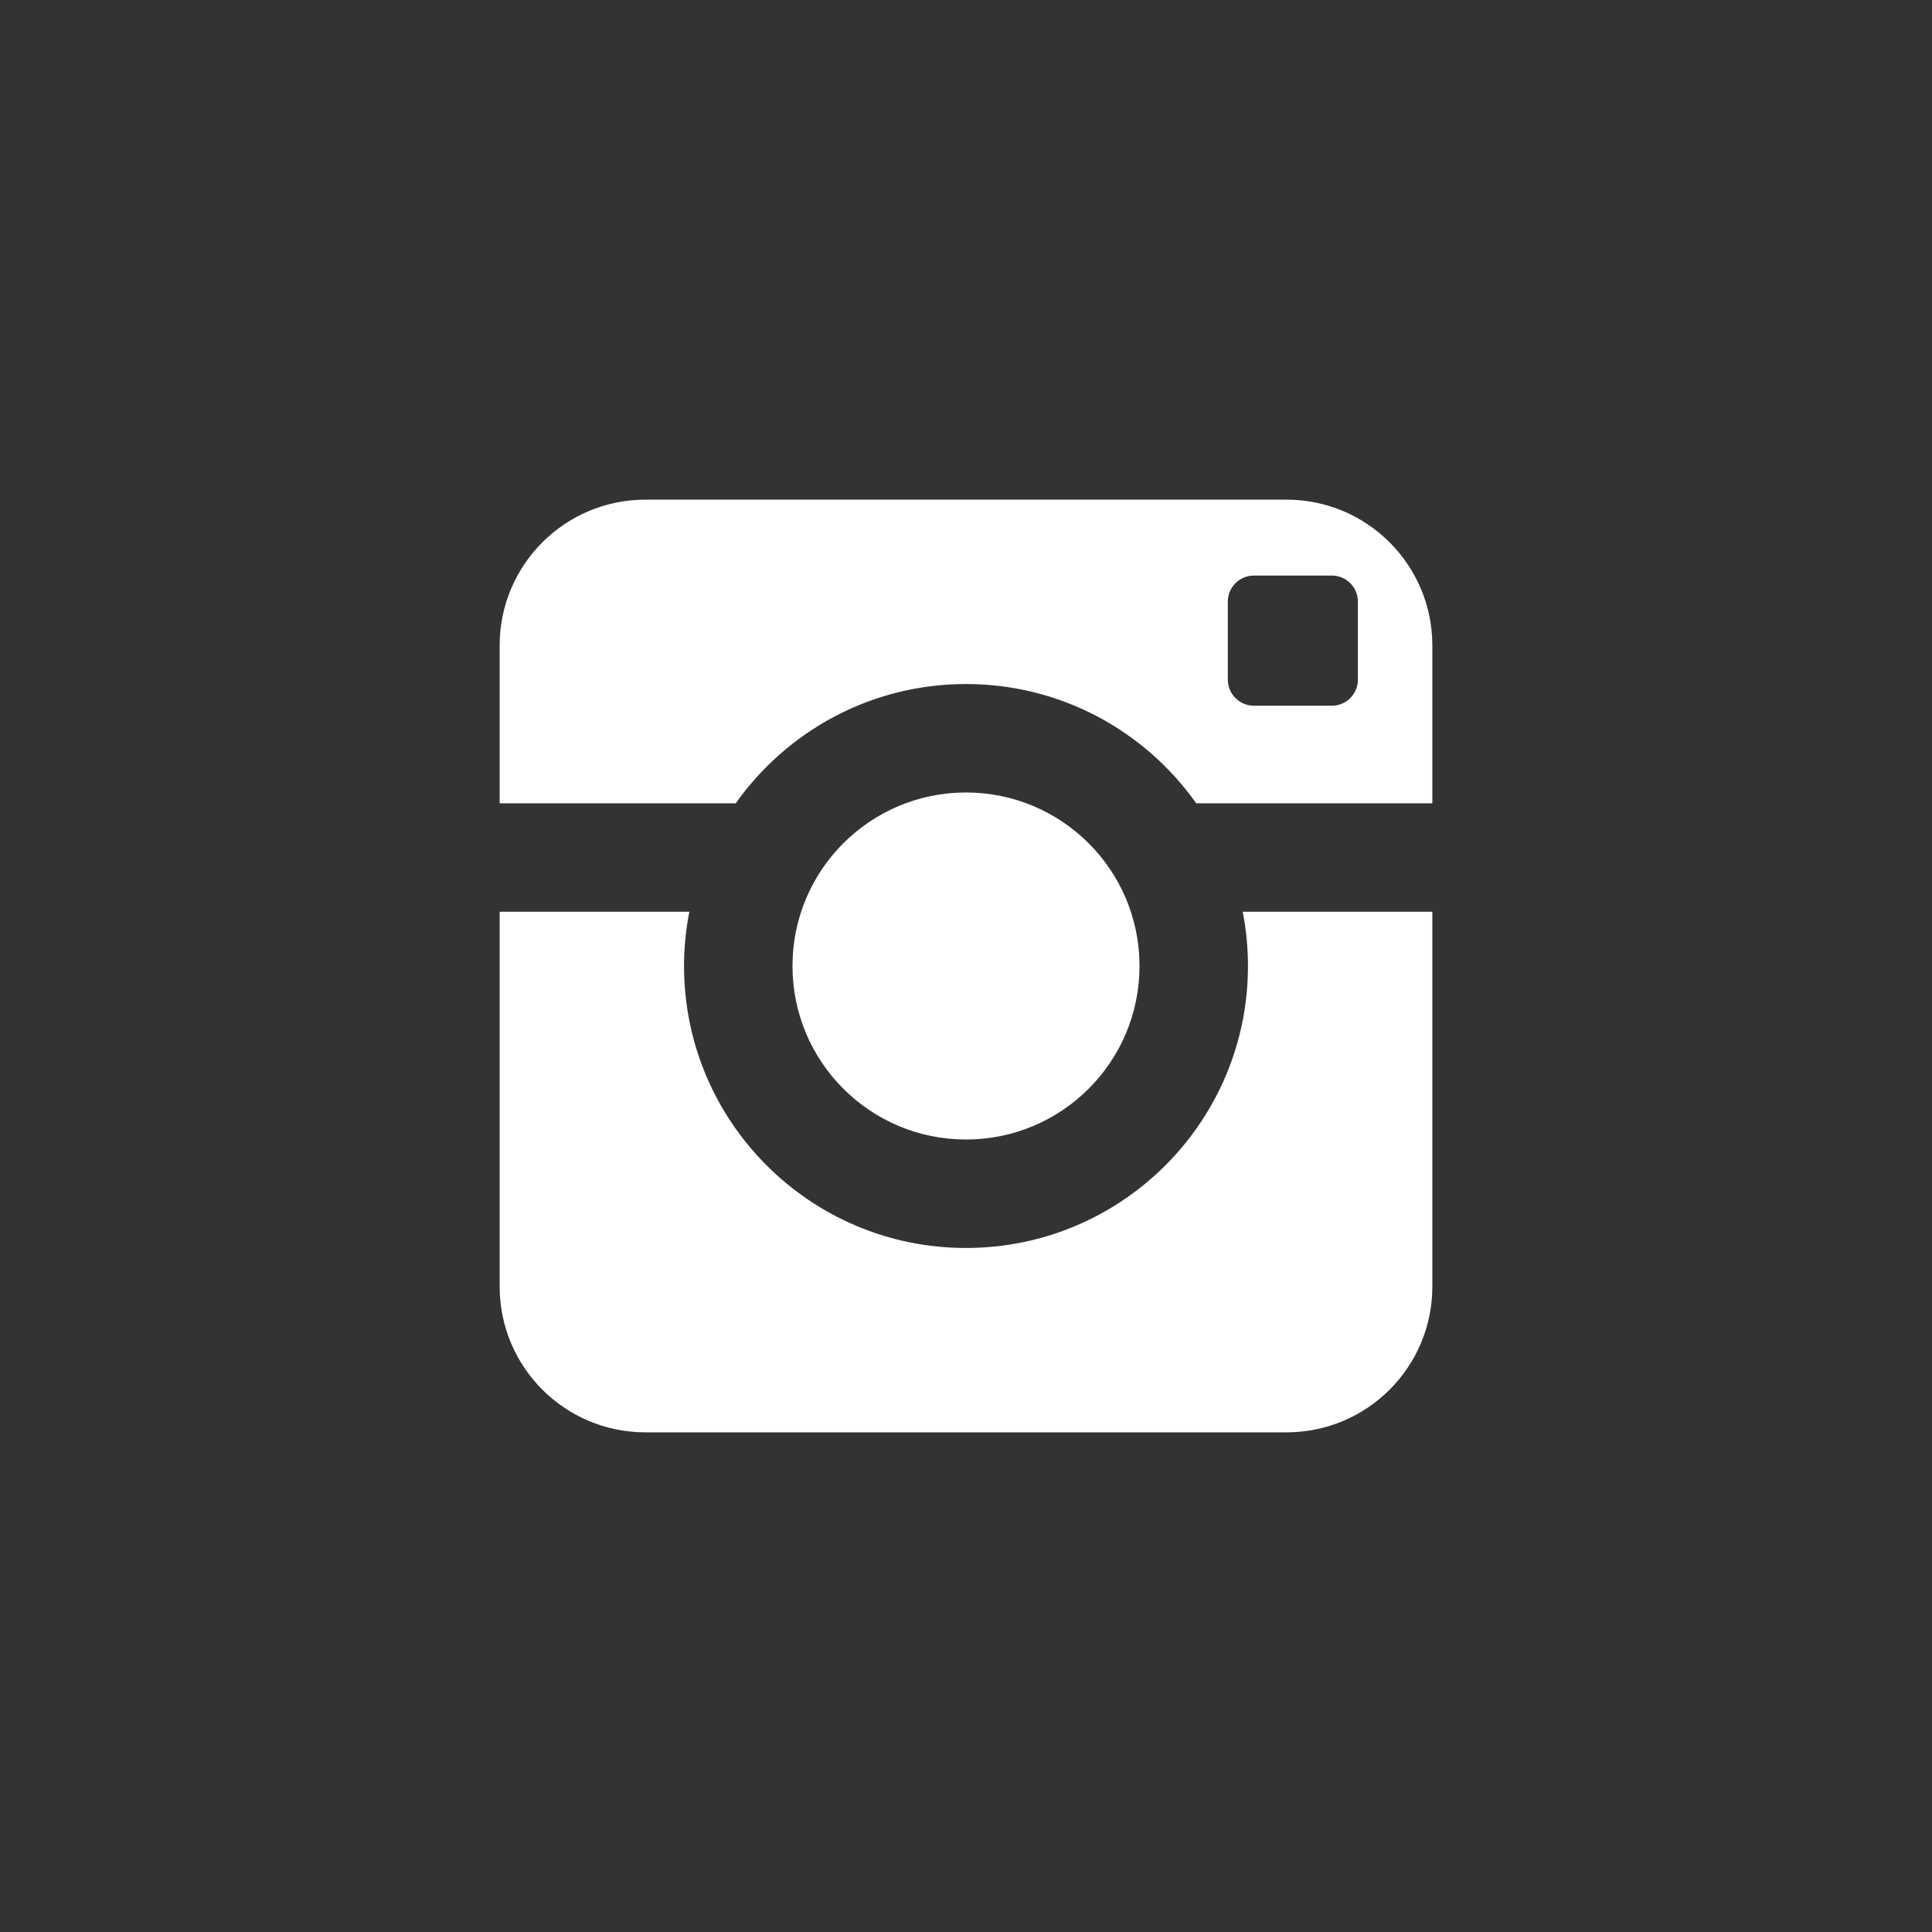 <?xml version="1.0" encoding="UTF-8"?>
<svg width="58px" height="58px" viewBox="0 0 58 58" version="1.1" xmlns="http://www.w3.org/2000/svg" xmlns:xlink="http://www.w3.org/1999/xlink">
    <rect x="0" y="0" width="58" height="58" fill="#333333" stroke="none"/>
    <title>编组 32</title>
    <g id="页面-1" stroke="none" stroke-width="1" fill="none" fill-rule="evenodd">
        <g id="编组-32">
            <rect id="矩形" fill="#D8D8D8" opacity="0" x="0" y="0" width="58" height="58"></rect>
            <g id="编组" transform="translate(15, 15)" fill="#FFFFFF" fill-rule="nonzero">
                <path d="M22.465,14 C22.465,18.675 18.674,22.465 14,22.465 C9.325,22.465 5.535,18.675 5.535,14 C5.535,13.443 5.59,12.899 5.695,12.372 L0,12.372 L0,23.624 C0,26.039 1.957,28 4.376,28 L23.624,28 C26.039,28 28,26.041 28,23.624 L28,12.372 L22.307,12.372 C22.41,12.899 22.465,13.443 22.465,14 L22.465,14 L22.465,14 Z M23.624,-8.8817842e-16 L4.376,-8.8817842e-16 C1.959,-8.8817842e-16 0,1.96 0,4.376 L0,9.116 L7.087,9.116 C8.62,6.951 11.144,5.535 14,5.535 C16.856,5.535 19.38,6.951 20.912,9.116 L28,9.116 L28,4.376 C28,1.961 26.04,-8.8817842e-16 23.624,-8.8817842e-16 L23.624,-8.8817842e-16 Z M25.765,5.405 C25.765,5.836 25.413,6.186 24.983,6.186 L22.641,6.186 C22.212,6.186 21.86,5.834 21.86,5.405 L21.86,3.06 C21.86,2.629 22.213,2.279 22.641,2.279 L24.983,2.279 C25.415,2.279 25.765,2.631 25.765,3.06 L25.765,5.405 L25.765,5.405 L25.765,5.405 Z M19.209,14 C19.209,11.122 16.876,8.791 14,8.791 C11.124,8.791 8.791,11.122 8.791,14 C8.791,16.878 11.124,19.209 14,19.209 C16.876,19.209 19.209,16.878 19.209,14 L19.209,14 L19.209,14 Z" id="形状"></path>
            </g>
        </g>
    </g>
</svg>